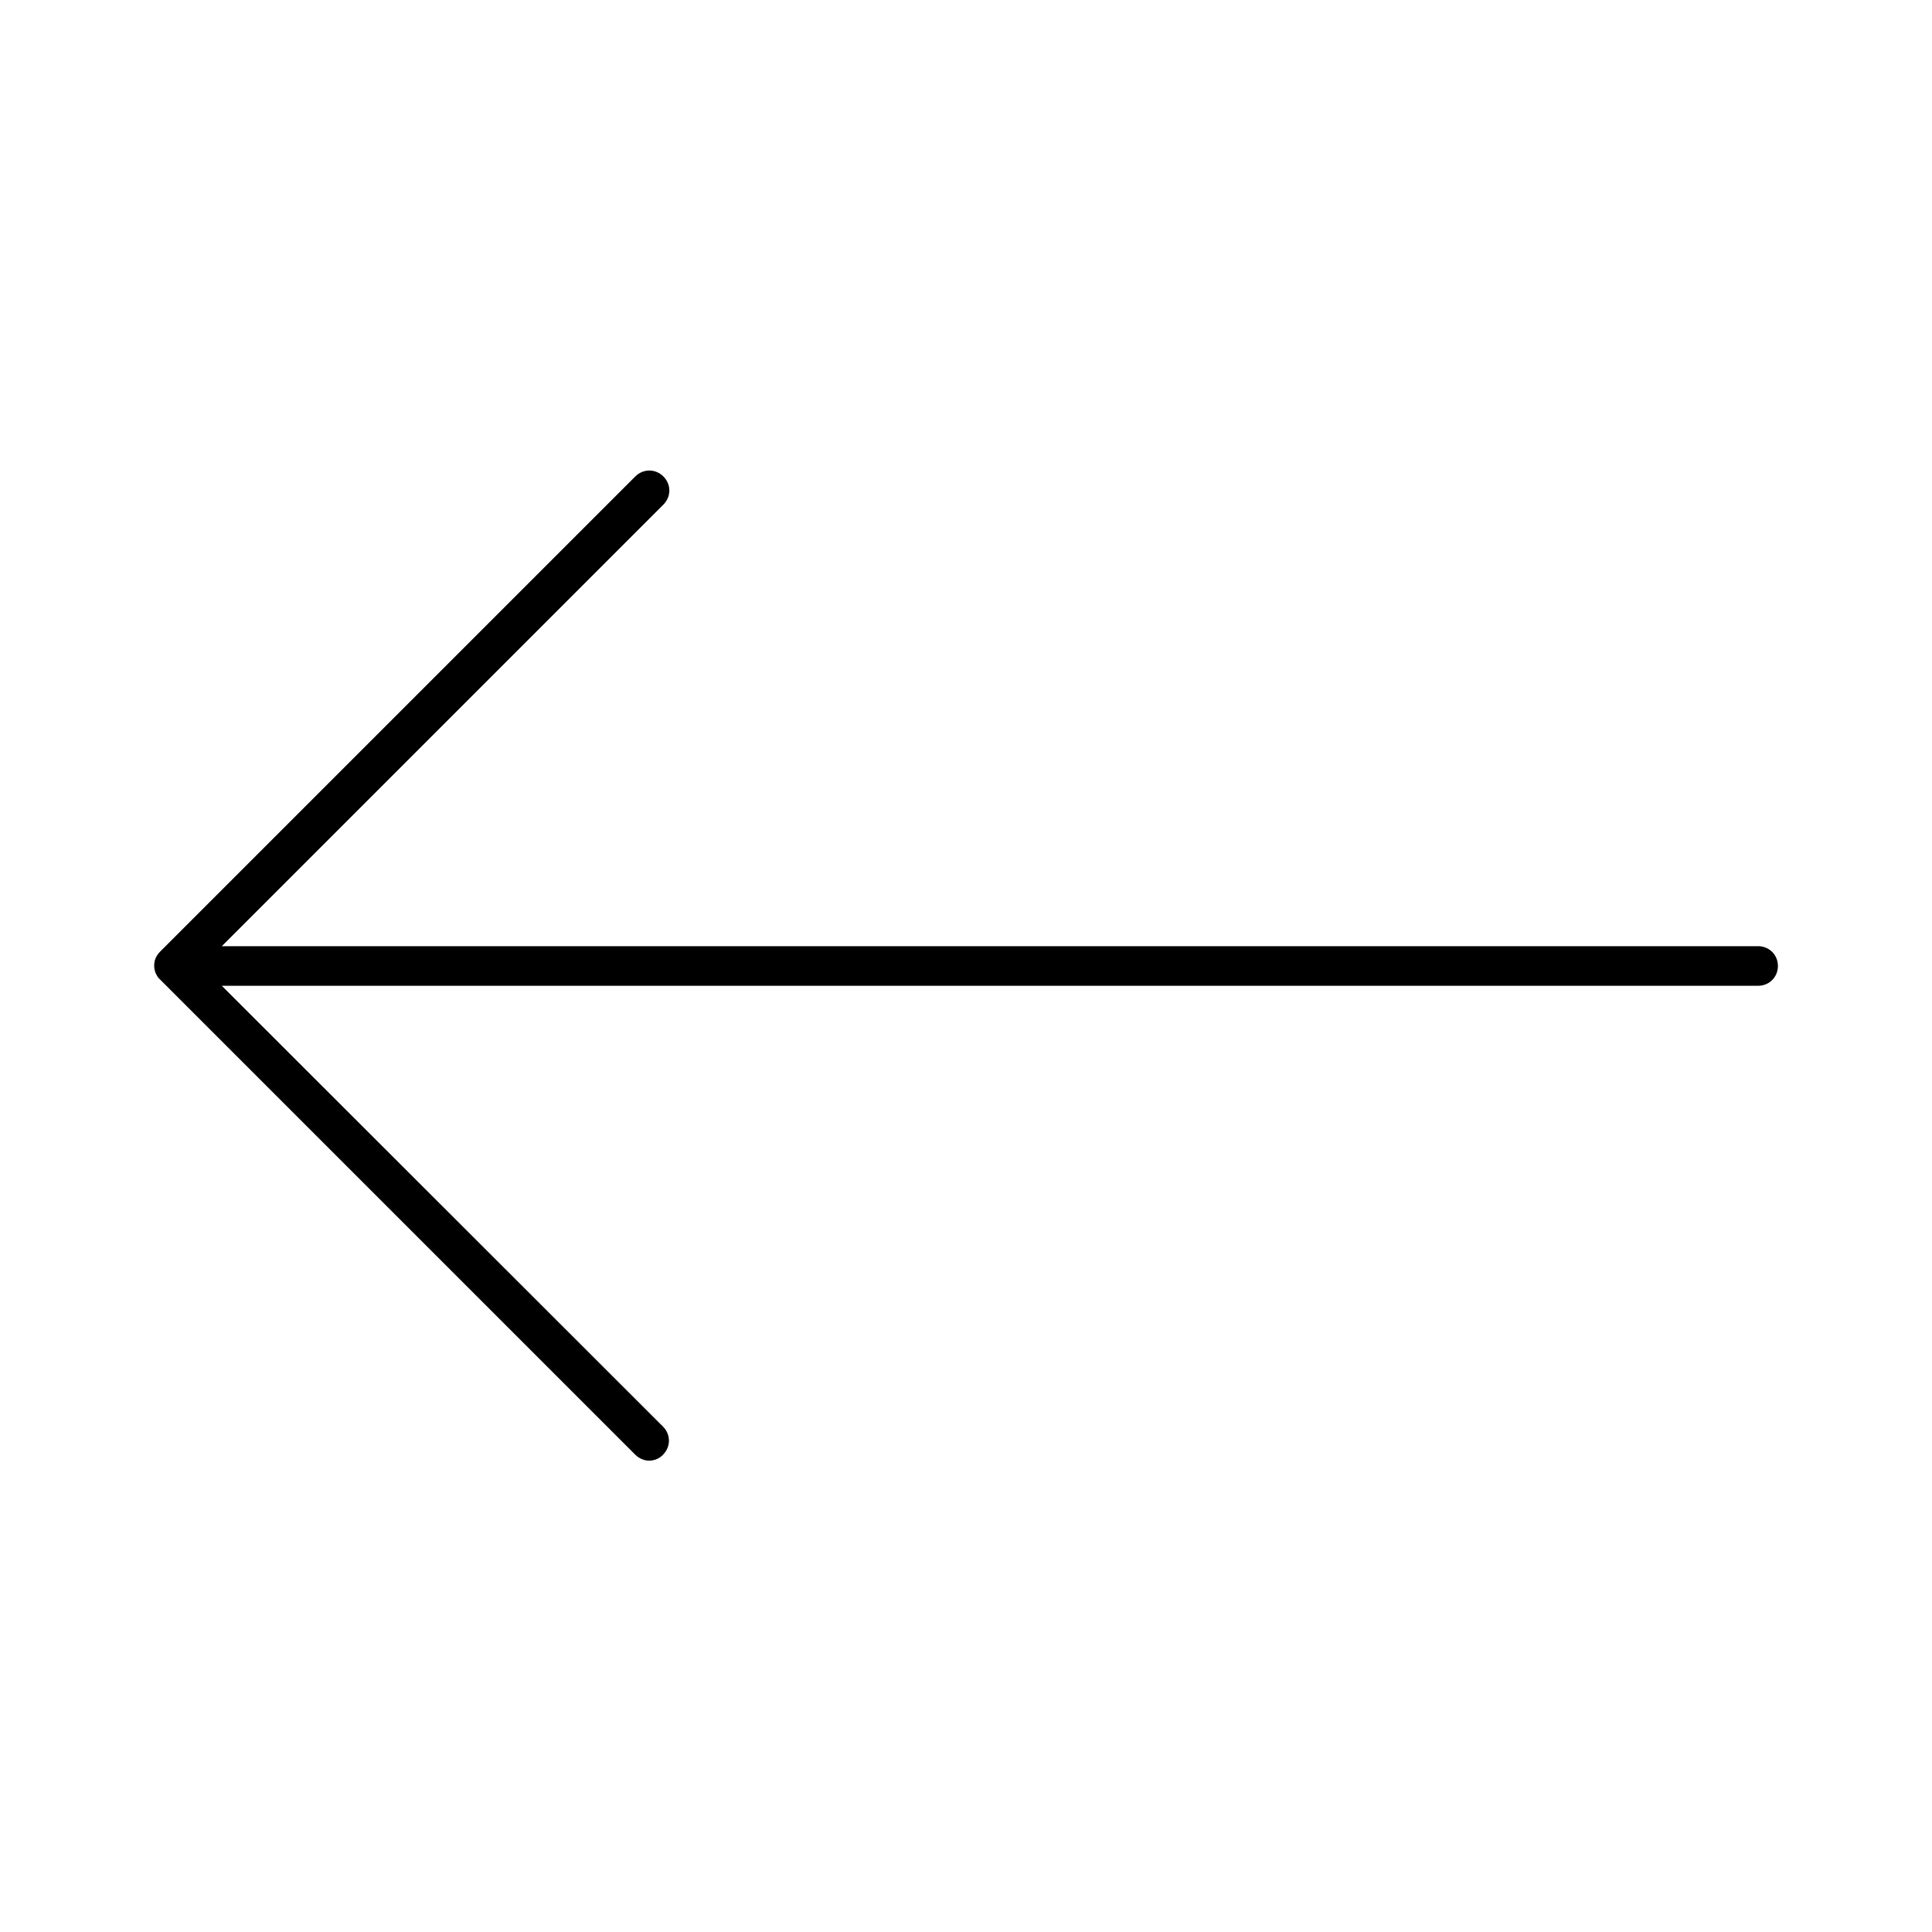 <?xml version="1.0" encoding="UTF-8"?>
<!-- Uploaded to: SVG Repo, www.svgrepo.com, Generator: SVG Repo Mixer Tools -->
<svg fill="#000000" width="800px" height="800px" version="1.1" viewBox="144 144 512 512" xmlns="http://www.w3.org/2000/svg">
 <path d="m609.92 394.75h-407.14l117.03-117.03c2.098-2.098 2.098-5.352 0-7.453-2.098-2.098-5.352-2.098-7.453 0l-125.95 125.95c-0.523 0.523-0.84 1.051-1.156 1.68-0.523 1.258-0.523 2.731 0 3.988 0.316 0.629 0.629 1.258 1.156 1.68l125.95 125.95c1.051 1.051 2.414 1.574 3.672 1.574 1.258 0 2.731-0.523 3.672-1.574 2.098-2.098 2.098-5.352 0-7.453l-116.92-116.82h407.14c2.938 0 5.246-2.309 5.246-5.246 0.004-2.941-2.305-5.25-5.246-5.25z"/>
</svg>